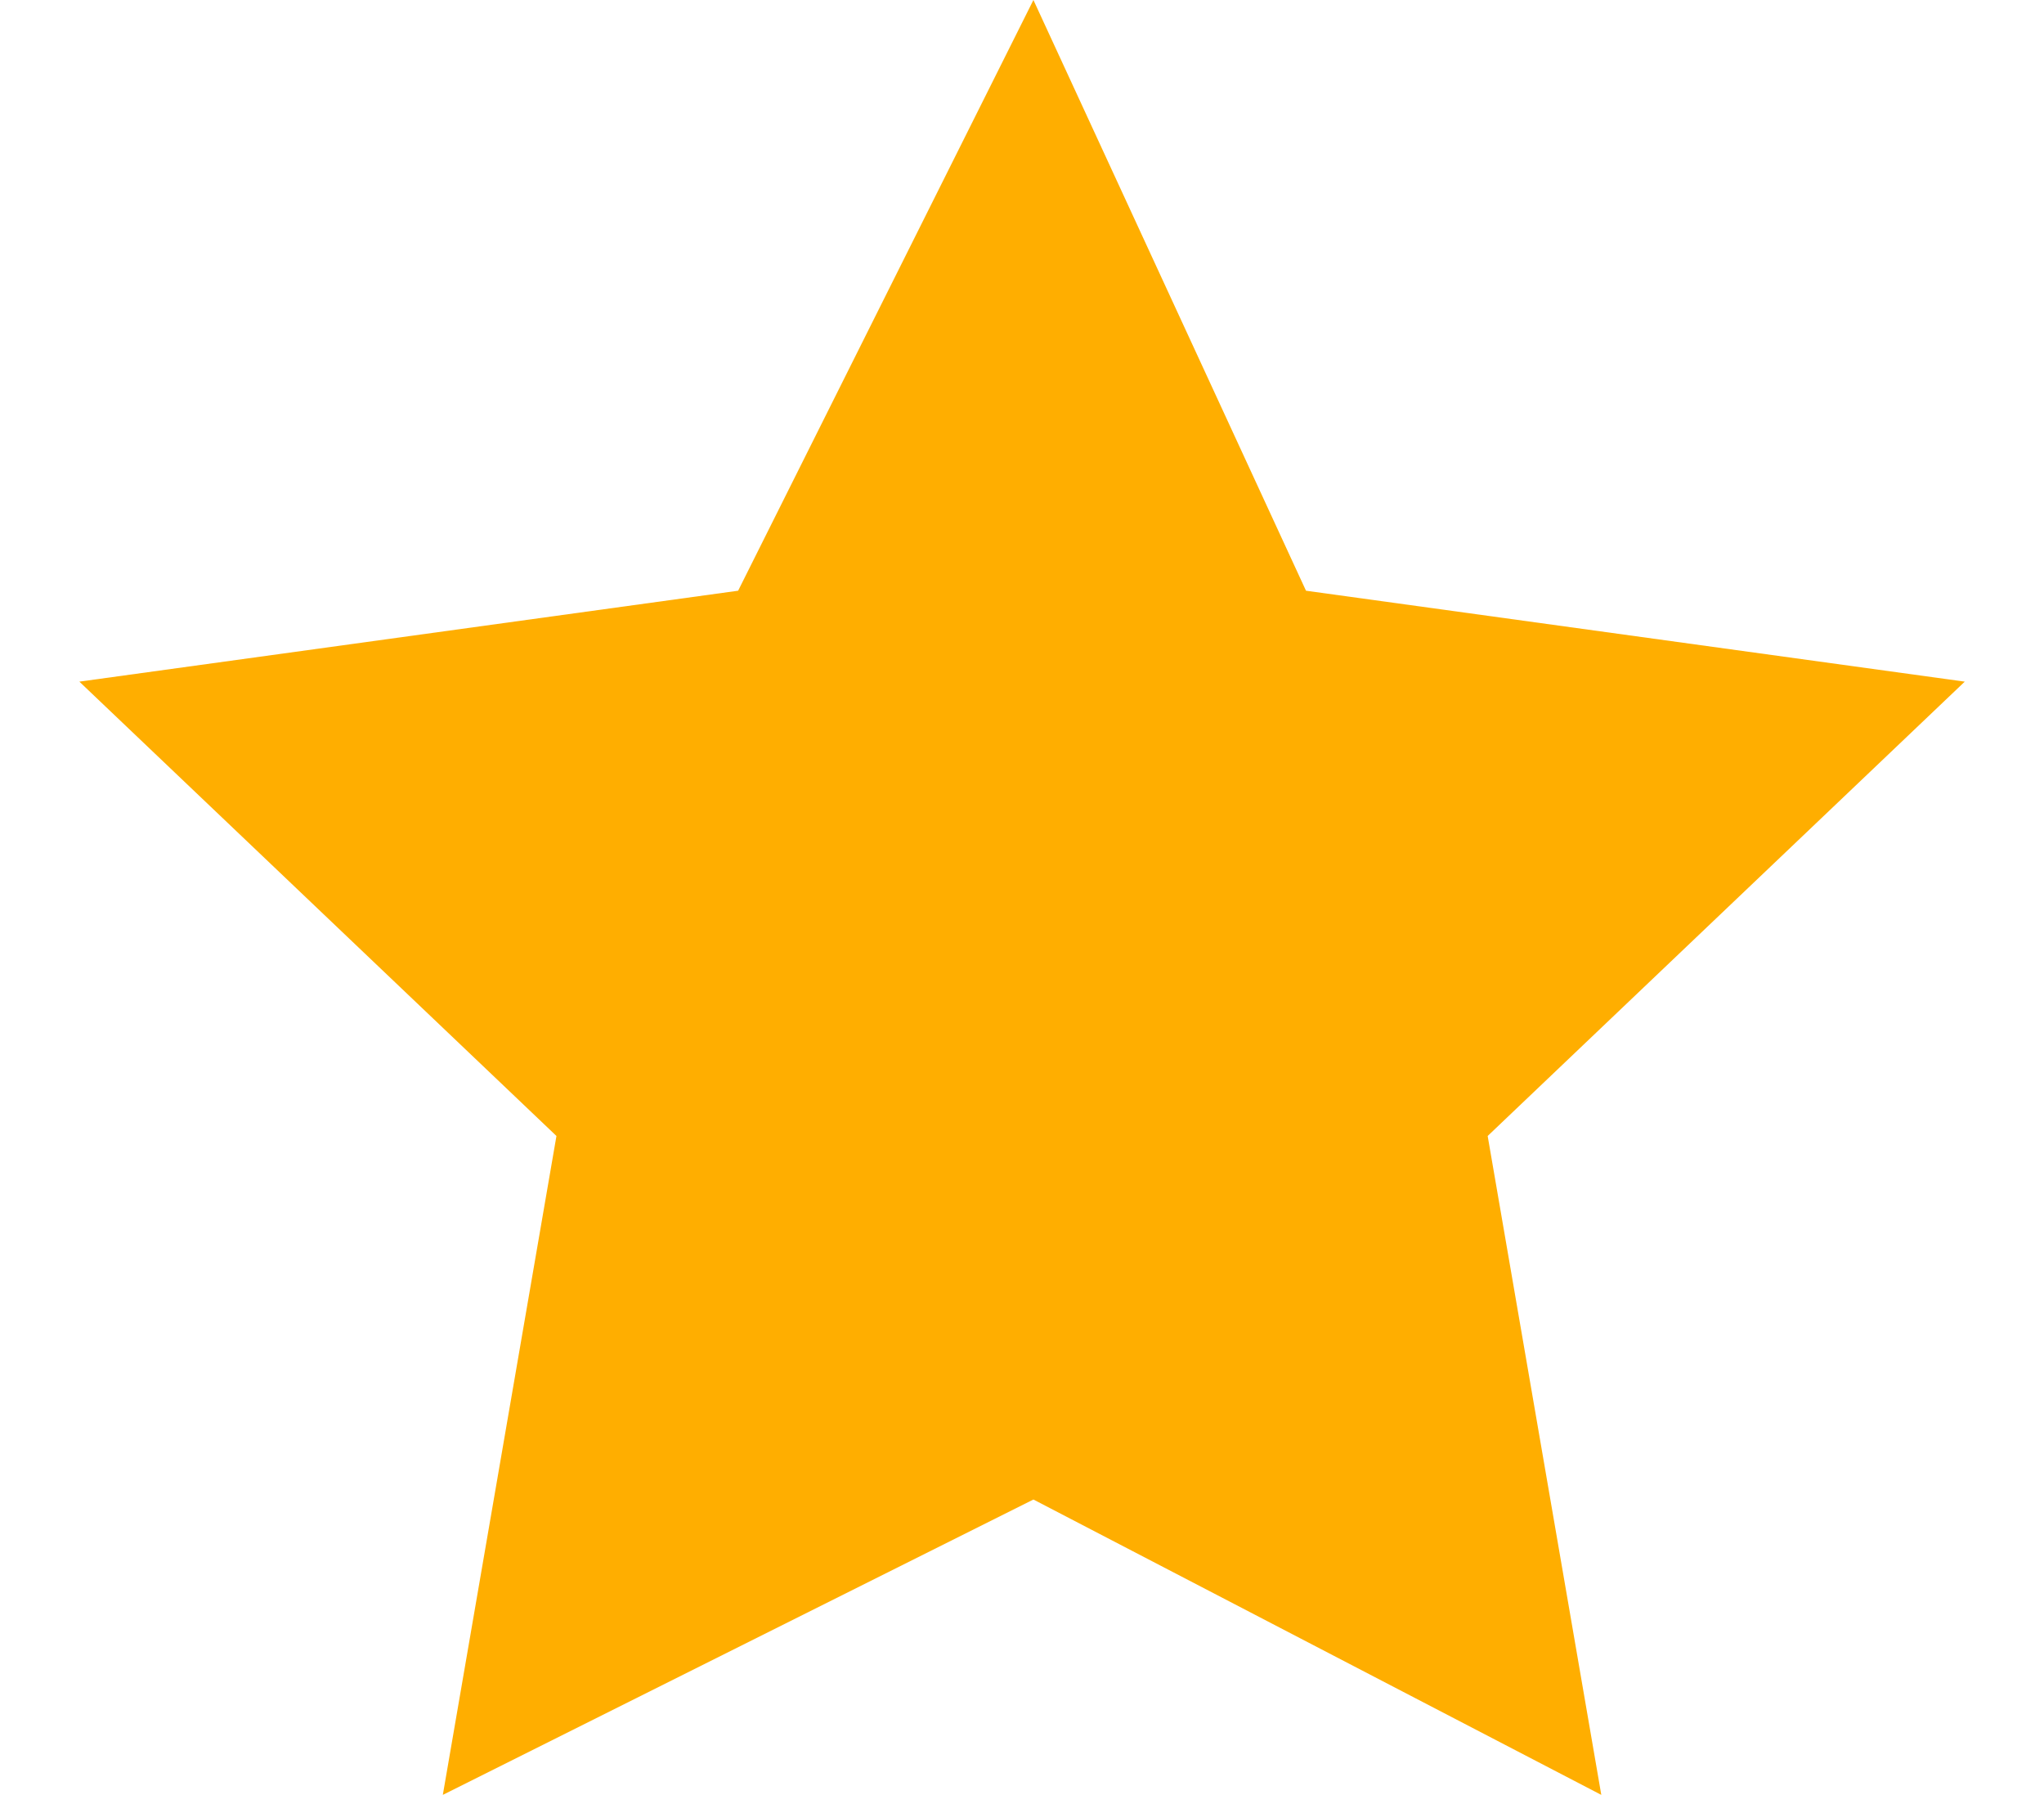 <svg width="17" height="15" viewBox="0 0 17 15" fill="none" xmlns="http://www.w3.org/2000/svg">
<path d="M8.595 0L10.862 4.912L16.341 5.668L12.373 9.446L13.318 14.925L8.595 12.469L3.683 14.925L4.628 9.446L0.66 5.668L6.139 4.912L8.595 0Z" fill="#FFAE00"/>
</svg>
